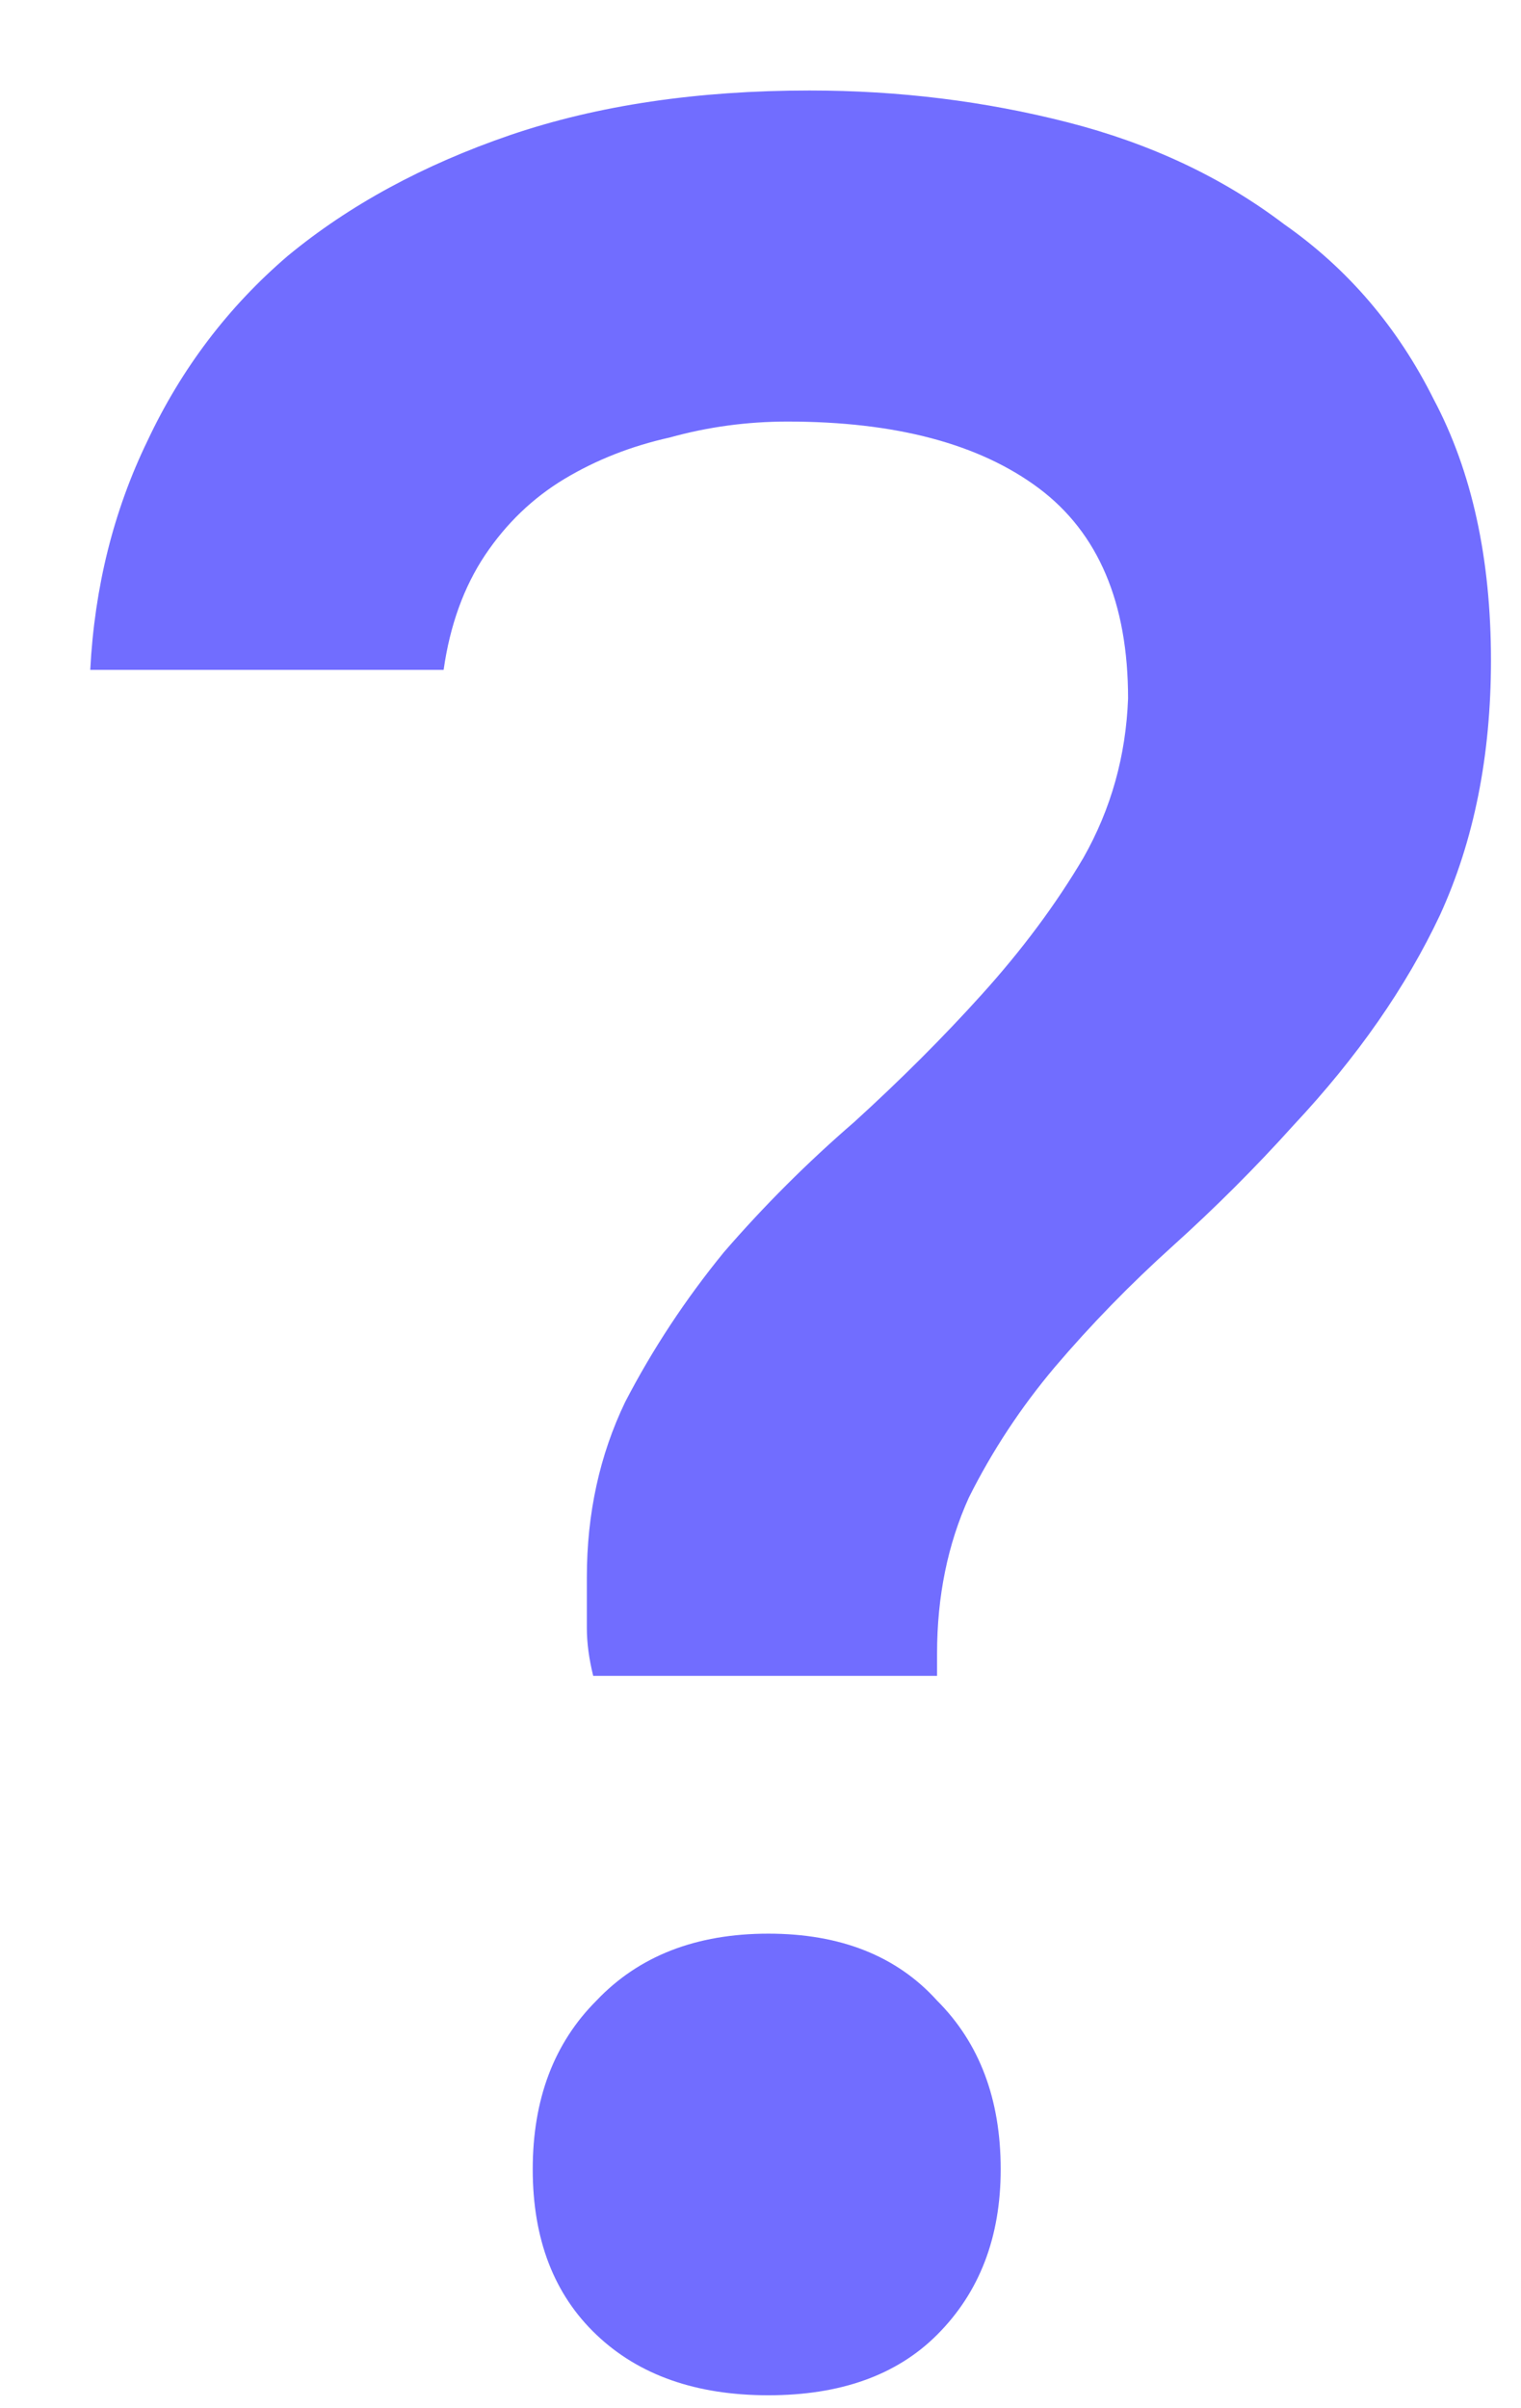 <?xml version="1.0" encoding="UTF-8"?> <svg xmlns="http://www.w3.org/2000/svg" width="12" height="19" viewBox="0 0 12 19" fill="none"><path d="M4.68 13.222C4.647 13.088 4.63 12.962 4.63 12.845C4.63 12.711 4.63 12.577 4.63 12.443C4.63 11.941 4.731 11.48 4.932 11.062C5.149 10.643 5.409 10.25 5.71 9.881C6.028 9.513 6.372 9.17 6.74 8.852C7.108 8.517 7.443 8.182 7.745 7.847C8.063 7.495 8.331 7.135 8.548 6.767C8.766 6.382 8.883 5.963 8.9 5.511C8.9 4.758 8.666 4.205 8.197 3.853C7.728 3.502 7.066 3.326 6.213 3.326C5.894 3.326 5.585 3.368 5.283 3.452C4.982 3.519 4.706 3.627 4.454 3.778C4.203 3.929 3.994 4.13 3.826 4.381C3.659 4.632 3.55 4.933 3.5 5.285H0.712C0.746 4.632 0.896 4.029 1.164 3.477C1.432 2.907 1.8 2.422 2.269 2.02C2.755 1.618 3.341 1.3 4.027 1.065C4.714 0.831 5.501 0.714 6.388 0.714C7.092 0.714 7.77 0.798 8.423 0.965C9.076 1.132 9.645 1.4 10.131 1.769C10.633 2.12 11.027 2.581 11.311 3.15C11.613 3.719 11.763 4.406 11.763 5.21C11.763 5.963 11.629 6.633 11.361 7.219C11.093 7.788 10.708 8.341 10.206 8.877C9.905 9.212 9.586 9.53 9.252 9.831C8.917 10.133 8.607 10.451 8.322 10.786C8.054 11.104 7.828 11.447 7.644 11.815C7.477 12.184 7.393 12.594 7.393 13.046V13.222H4.68ZM6.062 15.256C6.631 15.256 7.075 15.432 7.393 15.784C7.728 16.119 7.895 16.562 7.895 17.115C7.895 17.651 7.728 18.086 7.393 18.421C7.075 18.739 6.631 18.898 6.062 18.898C5.492 18.898 5.04 18.739 4.706 18.421C4.371 18.103 4.203 17.667 4.203 17.115C4.203 16.562 4.371 16.119 4.706 15.784C5.04 15.432 5.492 15.256 6.062 15.256Z" fill="#716DFF"></path></svg> 
